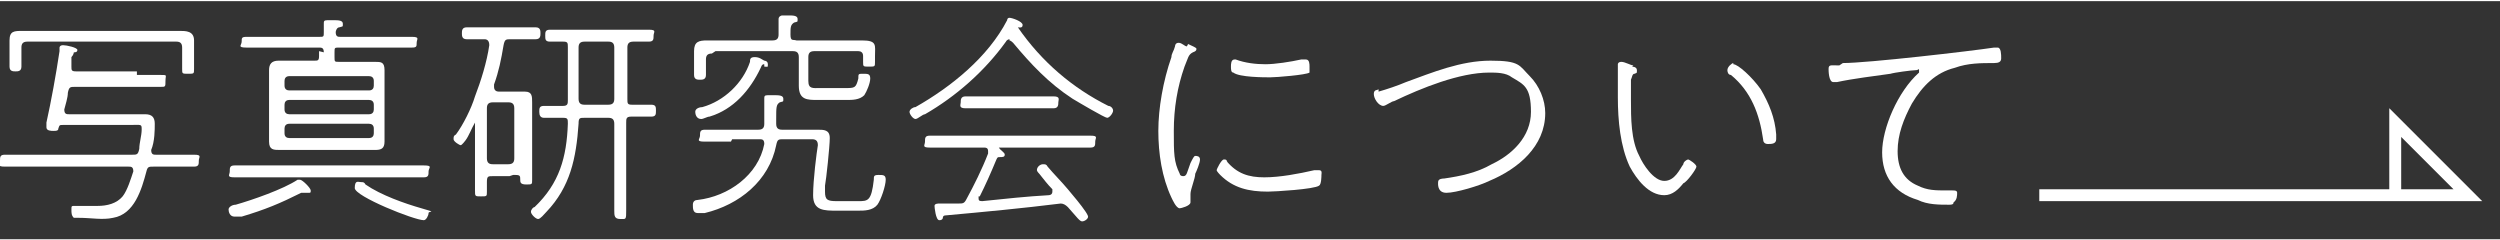 <?xml version="1.0" encoding="UTF-8"?>
<svg id="_レイヤー_1" xmlns="http://www.w3.org/2000/svg" width="208" height="20" version="1.1" viewBox="0 0 210 20">
  <rect x="0" y="0" width="210" height="20" fill="#333333" stroke="none"/>
  <!-- Generator: Adobe Illustrator 29.3.1, SVG Export Plug-In . SVG Version: 2.1.0 Build 151)  -->
  <defs>
    <style>
      .st0 {
        fill: #fff;
      }

      .st1 {
        fill: none;
        stroke: #fff;
        stroke-miterlimit: 10;
      }
    </style>
  </defs>
  <path class="st0" d="M11.5,6.2h2c.6,0,.4,0,.4.5s0,.5-.4.5h-7.2c-.4,0-.5,0-.6.5,0,.4-.2,1-.3,1.4h0c0,.4.2.4.4.4h6.4c.6,0,.8.3.8.8s0,1.5-.3,2.2h0c0,.4.2.4.4.4h3.2c.7,0,.4.2.4.5s0,.5-.4.5h-3.4c-.4,0-.5,0-.6.4-.4,1.5-1,3.6-2.8,3.9-.9.2-1.8,0-2.9,0s-.4,0-.4,0c-.2-.2-.2-.4-.2-.7s0-.3.3-.3c.4,0,1.3,0,1.9,0,.8,0,1.6-.2,2.1-.8.4-.5.7-1.5.9-2.1h0c0-.4-.2-.4-.4-.4H.4c-.7,0-.4-.2-.4-.5s0-.5.4-.5h10.7c.4,0,.5,0,.6-.5,0-.5.2-1.1.2-1.6s0-.4-1-.4h-5.6c-.3,0-.3,0-.4.3,0,.2-.2.2-.4.2s-.6,0-.6-.3v-.4c.4-1.8.8-4,1.1-6v-.3s0-.2.3-.2,1.2.2,1.2.4-.2.2-.3.2c0,0,0,.2-.2.4,0,.3,0,.8,0,.8,0,.3,0,.4.4.4,0,0,5.1,0,5.1,0ZM2.3,3.4c-.4,0-.5.2-.5.5v1.6c0,.4-.3.4-.5.4s-.5,0-.5-.4v-2.2c0-.8.4-.8,1.1-.8h13.2c.5,0,1.2,0,1.2.8v2.4c0,.4,0,.4-.5.4s-.5,0-.5-.4v-1.8c0-.4-.2-.5-.5-.5H2.2h0Z"/>
  <path class="st0" d="M25.9,16.1h-.2s-.3,0-.4,0c-1.8.9-3,1.4-5,2-.2,0-.4,0-.6,0-.4,0-.5-.4-.5-.6s.3-.4.6-.4c1.4-.4,4-1.3,5.2-2.1h.2c.2,0,.9.7.9.9s0,.2-.2.2h0v-.2ZM21.9,14.8h-2.2c-.7,0-.4-.2-.4-.5s0-.5.4-.5h15.9c.8,0,.4.2.4.5s0,.5-.4.5h-13.7ZM27.2,4.3c0-.4-.2-.4-.4-.4h-6.1c-.8,0-.4-.2-.4-.5s0-.4.4-.4h6.1c.4,0,.4,0,.4-.4v-.7c0-.2,0-.3.3-.3h.5c.4,0,.8,0,.8.3s0,.2-.3.3c-.2,0-.3.3-.3.4,0,.4.2.4.4.4h6c.7,0,.4.2.4.5s0,.4-.4.4h-6.1c-.4,0-.4,0-.4.4v.4c0,.4,0,.4.4.4h3c.5,0,.8,0,.8.7v6c0,.6-.3.7-.8.7h-8c-.5,0-.9,0-.9-.7v-6c0-.5.2-.8.8-.8h3c.3,0,.4,0,.4-.4v-.4h0,0ZM31,7.5c.3,0,.4-.2.4-.4v-.4c0-.3-.2-.4-.4-.4h-6.7c-.3,0-.4.2-.4.4v.4c0,.3.2.4.4.4h6.7ZM24.3,8.3c-.3,0-.4.2-.4.4v.4c0,.3.2.4.4.4h6.7c.3,0,.4-.2.4-.4v-.4c0-.3-.2-.4-.4-.4h-6.7ZM24.3,10.3c-.3,0-.4.2-.4.4v.4c0,.3.2.4.4.4h6.7c.3,0,.4-.2.4-.4v-.4c0-.3-.2-.4-.4-.4h-6.7ZM35.6,18.4c-.8,0-5.8-2-5.8-2.7s.3-.5.5-.5.3,0,.4.2c1.3.9,3.3,1.6,4.7,2s.6.2.6.4-.2.6-.4.6Z"/>
  <path class="st0" d="M42.8,14.7h-1.4c-.4,0-.5,0-.5.5v.8c0,.4,0,.4-.5.4s-.5,0-.5-.5v-5.7h0c-.3.5-.5,1.1-.8,1.5,0,0-.3.4-.4.4s-.6-.3-.6-.5,0-.3.2-.4c.6-.8,1.3-2.2,1.6-3.2.5-1.3,1-2.9,1.2-4.3h0c0-.4-.2-.5-.4-.5h-1.5c-.4,0-.4-.3-.4-.5s0-.5.4-.5h5.8c.4,0,.4.3.4.5s0,.5-.4.5h-2.1c-.4,0-.5,0-.6.5-.2,1.2-.4,2.2-.8,3.3v.2c0,.3.2.4.4.4h2.2c.6,0,.6.4.6.9v6.5c0,.4,0,.4-.5.4s-.5-.2-.5-.4c0-.3,0-.4-.4-.4h-.2ZM42.7,13.7c.4,0,.5-.2.5-.5v-4.2c0-.4-.2-.5-.5-.5h-1.3c-.4,0-.5.2-.5.5v4.2c0,.4.2.5.5.5h1.3ZM54.7,8.7c.4,0,.4.2.4.5s0,.5-.4.5h-1.7c-.4,0-.4.2-.4.5v7.3c0,.9,0,.8-.5.8s-.5-.3-.5-.7v-7.3c0-.4-.2-.5-.5-.5h-2c-.4,0-.5,0-.5.5-.2,2.9-.7,5.3-2.7,7.4-.2.2-.5.6-.7.6s-.6-.4-.6-.6.2-.4.3-.4c2.1-2,2.7-4.2,2.8-7,0-.4,0-.5-.4-.5h-1.6c-.3,0-.4-.2-.4-.5s0-.5.4-.5h1.6c.4,0,.4-.2.4-.5V3.9c0-.4,0-.5-.4-.5h-1.1c-.4,0-.4-.2-.4-.5s0-.5.4-.5h8.3c.7,0,.4.2.4.5s0,.5-.4.5h-1.3c-.4,0-.5.2-.5.5v4.3c0,.4,0,.5.4.5h1.9ZM48.6,8.2c0,.4.2.5.5.5h2c.4,0,.5-.2.5-.5V3.9c0-.4-.2-.5-.5-.5h-2c-.4,0-.5.2-.5.5,0,0,0,4.3,0,4.3Z"/>
  <path class="st0" d="M61.4,11.8h-2.2c-.8,0-.4-.2-.4-.5s0-.5.4-.5h4.5c.4,0,.5-.2.5-.5v-2.1c0-.2,0-.3.3-.3h.5c.4,0,.8,0,.8.3s0,.2-.3.3c-.3.2-.3.4-.3,1.4v.4c0,.4.2.5.5.5h3c.5,0,1,0,1,.7s-.3,3.5-.4,4v.5c0,.7.2.8,1,.8h1.8c.8,0,1.1,0,1.3-1.8,0-.3,0-.4.4-.4s.6,0,.6.4c0,.5-.4,1.7-.7,2.1-.4.5-1.1.5-1.6.5h-1.8c-1.1,0-2,0-2-1.3s.3-3.6.4-4.2c0-.4-.2-.5-.5-.5h-2.4c-.4,0-.5,0-.6.5-.6,3-3.1,5-6,5.7-.2,0-.4,0-.6,0-.4,0-.4-.4-.4-.7s.2-.4.4-.4c2.6-.3,5.1-2.1,5.6-4.7h0c0-.4-.2-.4-.4-.4,0,0-2.3,0-2.3,0ZM59.8,4.4c-.4,0-.5.2-.5.5v1.3c0,.4-.3.4-.5.4s-.5,0-.5-.4v-2c0-.8.4-.9,1.1-.9h5.5c.4,0,.5-.2.5-.5v-1.3c0-.2.2-.3.3-.3h.5c.4,0,.8,0,.8.3s0,.2-.3.3c-.3.2-.3.4-.3,1s.2.4.5.5h5.5c1.3,0,1.1.4,1.1,1.3h0v.5c0,.4,0,.4-.5.4s-.5,0-.5-.4v-.5c0-.3-.2-.4-.4-.4h-3.7c-.4,0-.5.2-.5.5v2c0,.7.4.6,1,.6h2.1c.8,0,.9,0,1.1-.8,0-.4,0-.4.4-.4s.6,0,.6.4-.3,1.1-.5,1.4c-.4.4-1,.4-1.5.4h-2.4c-.9,0-1.6,0-1.6-1.2v-2.4c0-.4-.2-.5-.5-.5h-6.5,0ZM64.2,5.3c-.1,0-.2,0-.3.3-.9,1.9-2.3,3.5-4.3,4.1-.2,0-.5.2-.7.2-.4,0-.5-.4-.5-.6,0-.3.4-.4.6-.4,1.8-.5,3.4-2,4-3.8,0-.2,0-.4.4-.4s.6.2.8.3c0,0,.3,0,.3.3s0,.2-.3.2h0Z"/>
  <path class="st0" d="M84.8,3.2s-.2,0-.3.2c-1.8,2.5-4.2,4.6-6.8,6.1-.2,0-.6.4-.8.4s-.5-.4-.5-.6.3-.4.5-.4c3-1.7,6.1-4.2,7.7-7.3,0,0,0-.2.2-.2s1.1.3,1.1.6-.3.2-.4.2h0c2,2.9,4.6,5.1,7.6,6.6.2,0,.4.2.4.4s-.3.6-.5.6-2.4-1.3-2.9-1.6c-2-1.3-3.5-2.9-5-4.7,0,0-.2-.2-.3-.2h0ZM82.2,16.3v.2c0,.2,0,.3.3.3,1.9-.2,3.8-.4,5.6-.5,0,0,.3,0,.3-.3v-.2c-.4-.4-.7-.8-1.1-1.3,0,0-.2-.2-.2-.3,0-.3.3-.5.5-.5s.3,0,.4.2c.5.6,1.2,1.3,1.7,1.9s1.1,1.3,1.5,1.9c0,0,.2.3.2.4,0,.2-.3.4-.5.4s-.4-.3-1.2-1.2c-.2-.2-.4-.3-.6-.3h0c-3.2.4-6.4.7-9.7,1,0,0-.2,0-.2.2,0,0,0,.2-.3.2s-.4-1.1-.4-1.2c0-.2.3-.2.4-.2.4,0,1.3,0,1.6,0,.4,0,.5,0,.7-.4.6-1.1,1.3-2.5,1.8-3.8v-.2c0-.3-.2-.3-.4-.3h-4.5c-.7,0-.4-.2-.4-.5s0-.5.4-.5h13.5c.7,0,.4.2.4.5s0,.5-.4.5h-7.7c.2.3.5.4.5.6s-.2.2-.4.2-.2,0-.3.2c-.5,1.2-.9,2.1-1.4,3.1h-.4ZM83,9h-1.9c-.6,0-.4-.3-.4-.5s0-.5.4-.5h7.4c.6,0,.4.3.4.5s0,.5-.4.5h-5.5Z"/>
  <path class="st0" d="M99.8,3.6c.4.2.7.3.7.4s0,.2-.3.3c-.4.2-.4.5-.7,1.2-.6,1.7-.9,3.5-.9,5.4s0,2.6.5,3.6c0,0,0,.2.3.2s.3-.3.6-1.1c.2-.4.3-.6.4-.6s.4,0,.4.3-.3,1-.4,1.2c0,.4-.4,1.3-.4,1.7v.7c0,.3-.8.5-.9.5-.3,0-.6-.7-.7-.9-.8-1.7-1.1-3.7-1.1-5.6s.4-4.2,1.1-6.2c0-.3.2-.5.3-.9,0,0,0-.3.3-.3s.5.3.7.3h0ZM103,13.4c.9,1.1,1.9,1.4,3.2,1.4s2.9-.3,4.2-.6h.4c.3,0,.2.3.2.4s0,.8-.2.9c-.4.3-3.7.5-4.3.5-1.6,0-2.9-.3-4-1.4,0,0-.3-.3-.3-.4s.4-.9.6-.9.2,0,.3.2h0ZM103.8,4.9c.8.3,1.7.4,2.5.4s2.1-.2,3-.4h.4c.3,0,.3.4.3.6v.5c-.3.2-2.8.4-3.3.4s-2.6,0-3.1-.4c-.2,0-.2-.3-.2-.5s0-.6.3-.6h.4,0Z"/>
  <path class="st0" d="M115.8,7.6c.7-.2,1.6-.5,2.3-.8,2.2-.8,4.6-1.8,7.1-1.8s2.4.4,3.3,1.3c.8.8,1.3,2,1.3,3.1,0,2.8-2.3,4.7-4.7,5.7-.8.4-2.8,1-3.6,1s-.7-.8-.7-.9c0-.3.4-.3.5-.3,1.4-.2,2.8-.5,4-1.2,1.7-.8,3.3-2.3,3.3-4.4s-.6-2.3-1.6-2.9c-.5-.4-1.3-.4-1.9-.4-2.5,0-5.7,1.3-8,2.4-.2,0-.7.4-.9.4-.4,0-.8-.6-.8-1s.3-.3.4-.4h0Z"/>
  <path class="st0" d="M137.1,5.5c0,0,.4,0,.4.3s0,.2-.2.3c-.2,0-.2.3-.3.5,0,.5,0,1.2,0,1.7,0,1.5,0,3.4.7,4.7.3.7,1.2,2.1,2.1,2.1s1.3-1,1.6-1.4c0-.2.3-.4.4-.4s.7.4.7.6-.8,1.3-1.1,1.4c-.4.5-.9,1-1.6,1-1.3,0-2.3-1.3-2.9-2.4-.8-1.7-1-3.9-1-5.8v-2.8s0-.2.3-.2.8.3,1,.3h0ZM145.6,5.3c.4,0,1.6,1.1,2.3,2.1.7,1.2,1.2,2.4,1.3,3.8v.4c0,.4-.4.4-.7.4s-.4-.2-.4-.4c-.3-2.1-1-4-2.7-5.4-.2,0-.3-.2-.3-.4,0-.3.4-.6.5-.6,0,0,0,0,0,0Z"/>
  <path class="st0" d="M154.8,5.2c2.1,0,10.7-1,12.7-1.3h.3c.3,0,.3.6.3.9s-.2.4-.6.4c-1.1,0-2.2,0-3.3.4-1.6.4-2.7,1.5-3.6,3-.7,1.3-1.2,2.6-1.2,4s.5,2.4,1.7,2.9c.8.4,1.5.4,2.4.4h.5c.2,0,.4,0,.4.2s0,.6-.3.8c0,.2-.2.2-.4.2-.8,0-1.8,0-2.6-.4-2-.6-3-2-3-4s1.3-5.1,3.1-6.7c0,0,0,0,0-.2s0,0-.3,0-1.8.2-2.1.3c-1.4.2-3.1.4-4.5.7h-.3c-.4,0-.4-1-.4-1.1,0-.4.2-.3.9-.3h0Z"/>
  <path class="st1" d="M171.3,16.3h36l-6.1-6.1v6.1"/>
</svg>